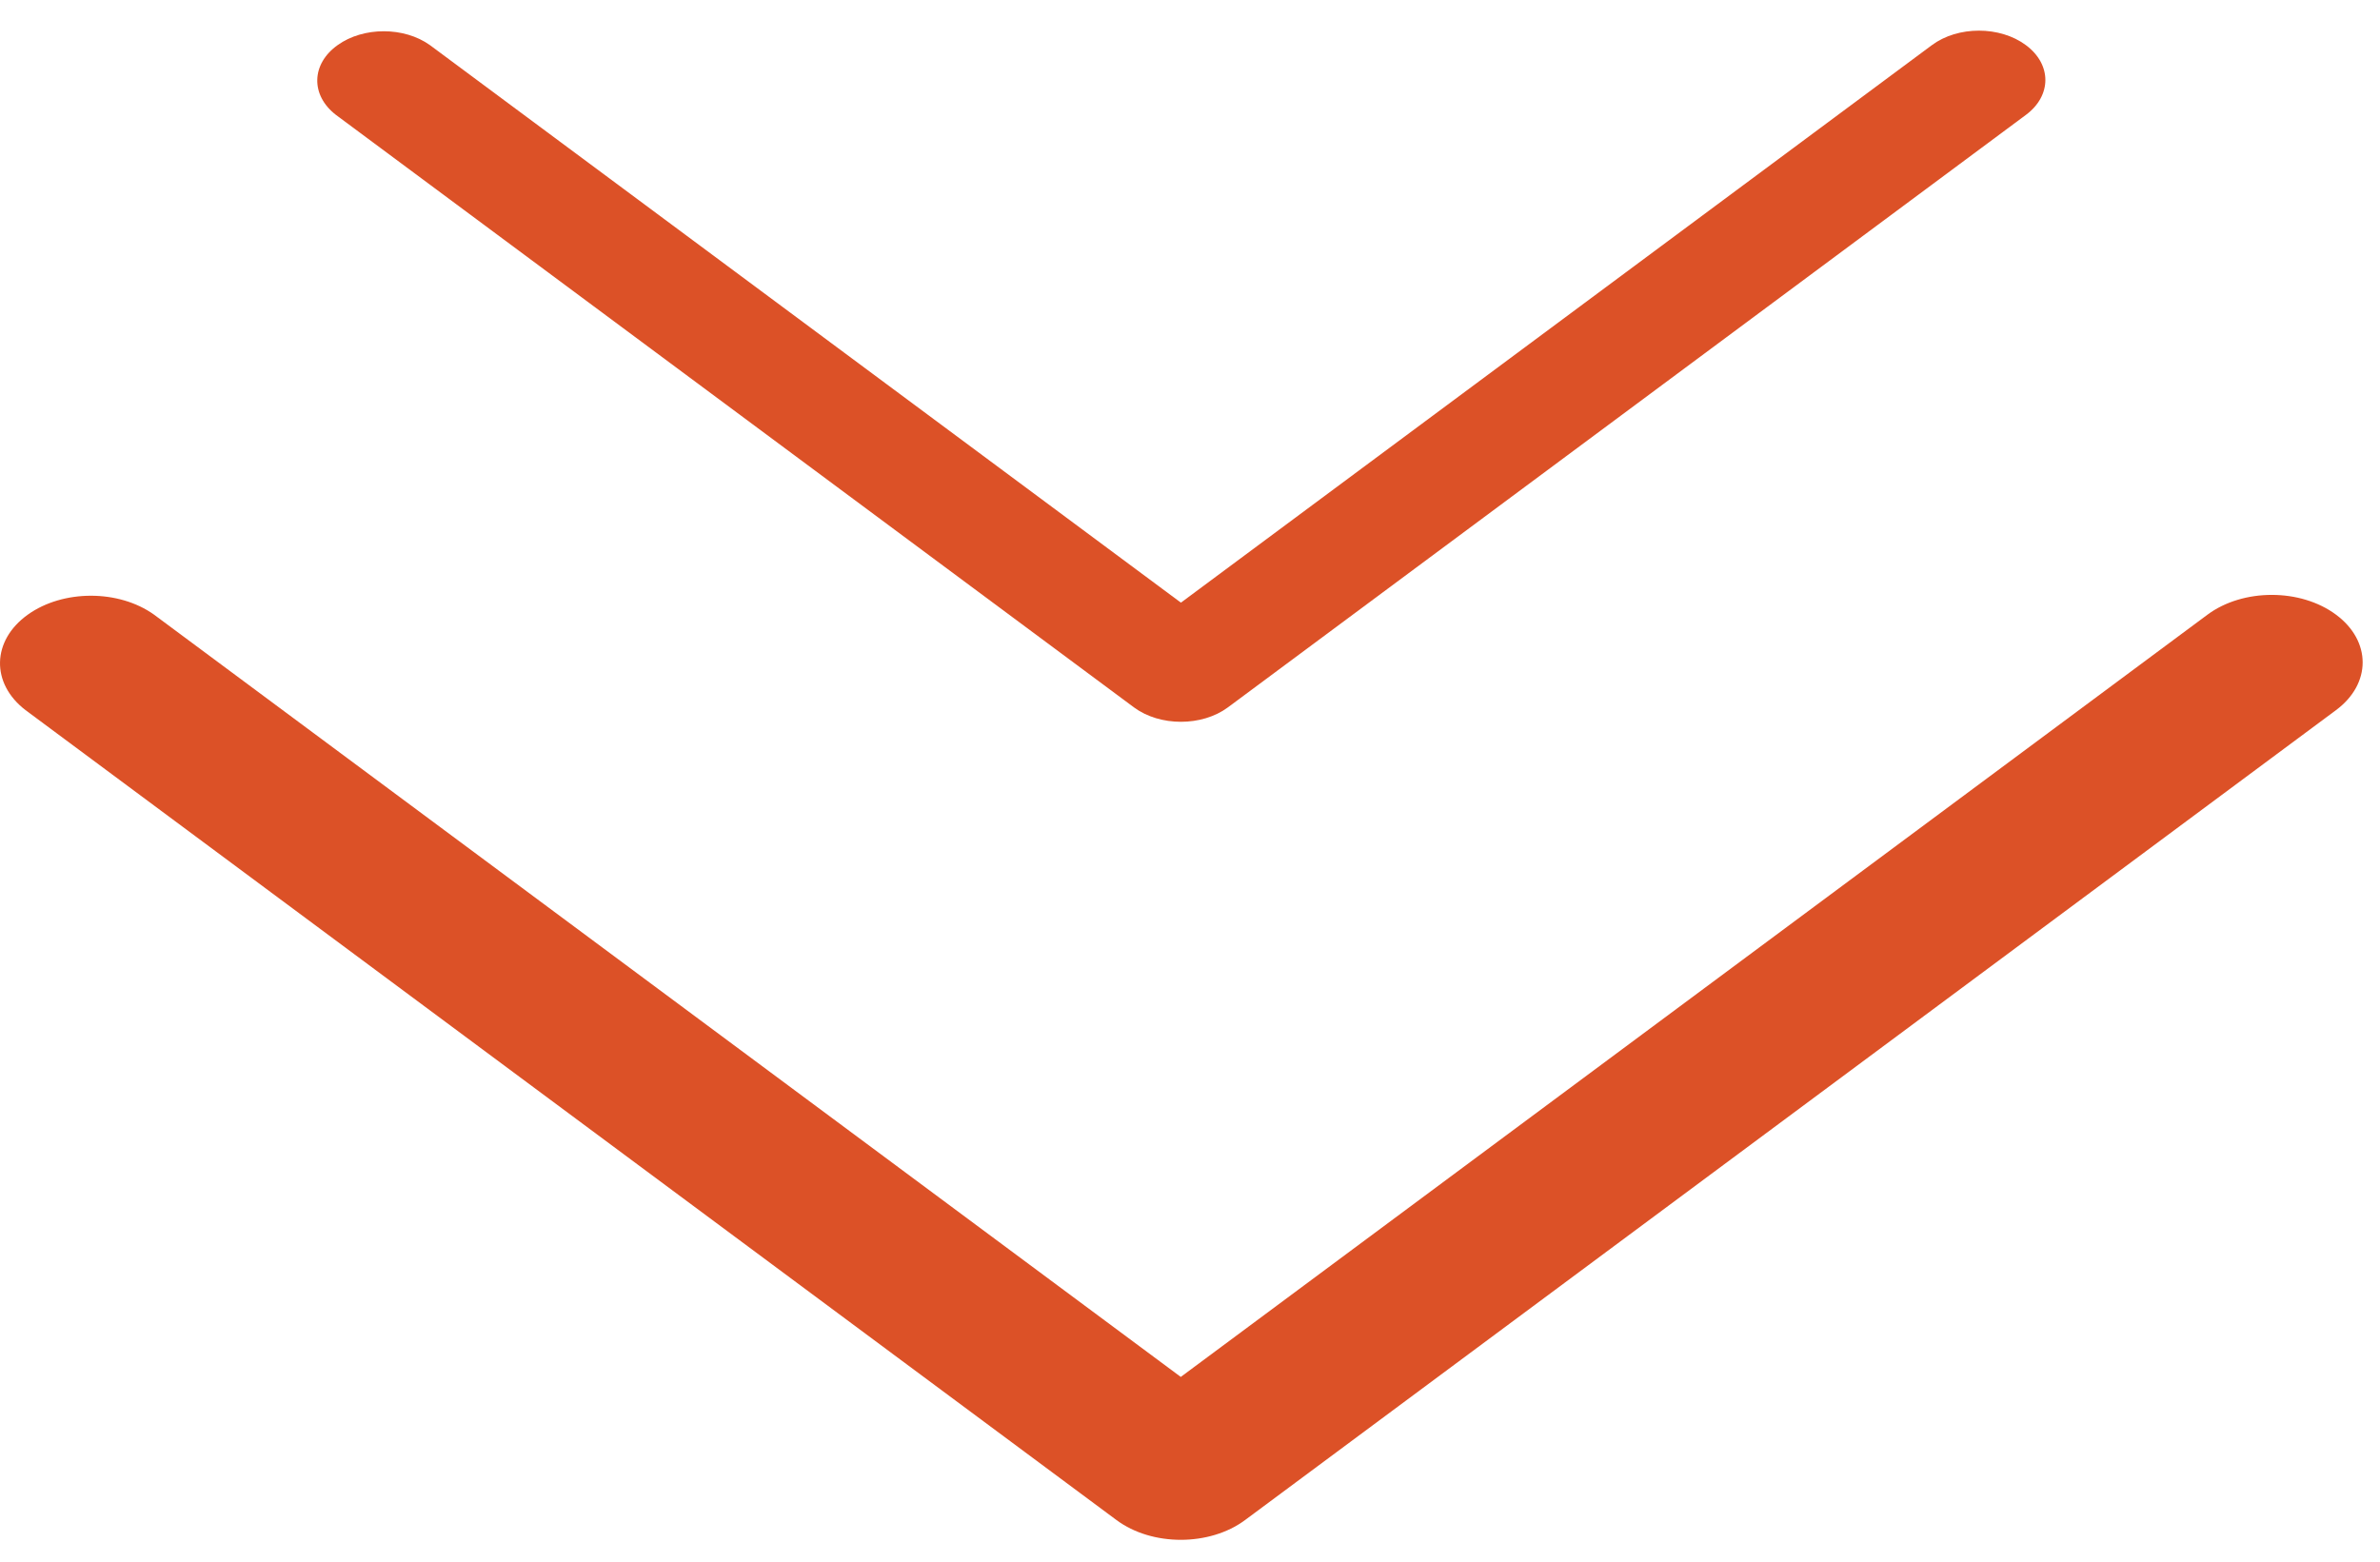 <svg width="32" height="21" viewBox="0 0 32 21" fill="none" xmlns="http://www.w3.org/2000/svg">
<path d="M15.012 20.441L0.343 9.549C-0.126 9.189 -0.112 8.614 0.373 8.266C0.847 7.926 1.598 7.926 2.072 8.266L15.876 18.516L29.68 8.266C30.158 7.911 30.932 7.911 31.409 8.266C31.886 8.62 31.886 9.195 31.409 9.549L16.74 20.441C16.263 20.795 15.489 20.795 15.012 20.441Z" fill="#DC5127"/>
<path d="M15.246 9.512L4.517 1.545C4.174 1.281 4.183 0.861 4.539 0.607C4.885 0.358 5.434 0.358 5.781 0.607L15.878 8.104L25.975 0.607C26.324 0.347 26.89 0.347 27.239 0.607C27.588 0.866 27.588 1.286 27.239 1.545L16.51 9.512C16.161 9.771 15.595 9.771 15.246 9.512Z" fill="#DC5127"/>
</svg>
